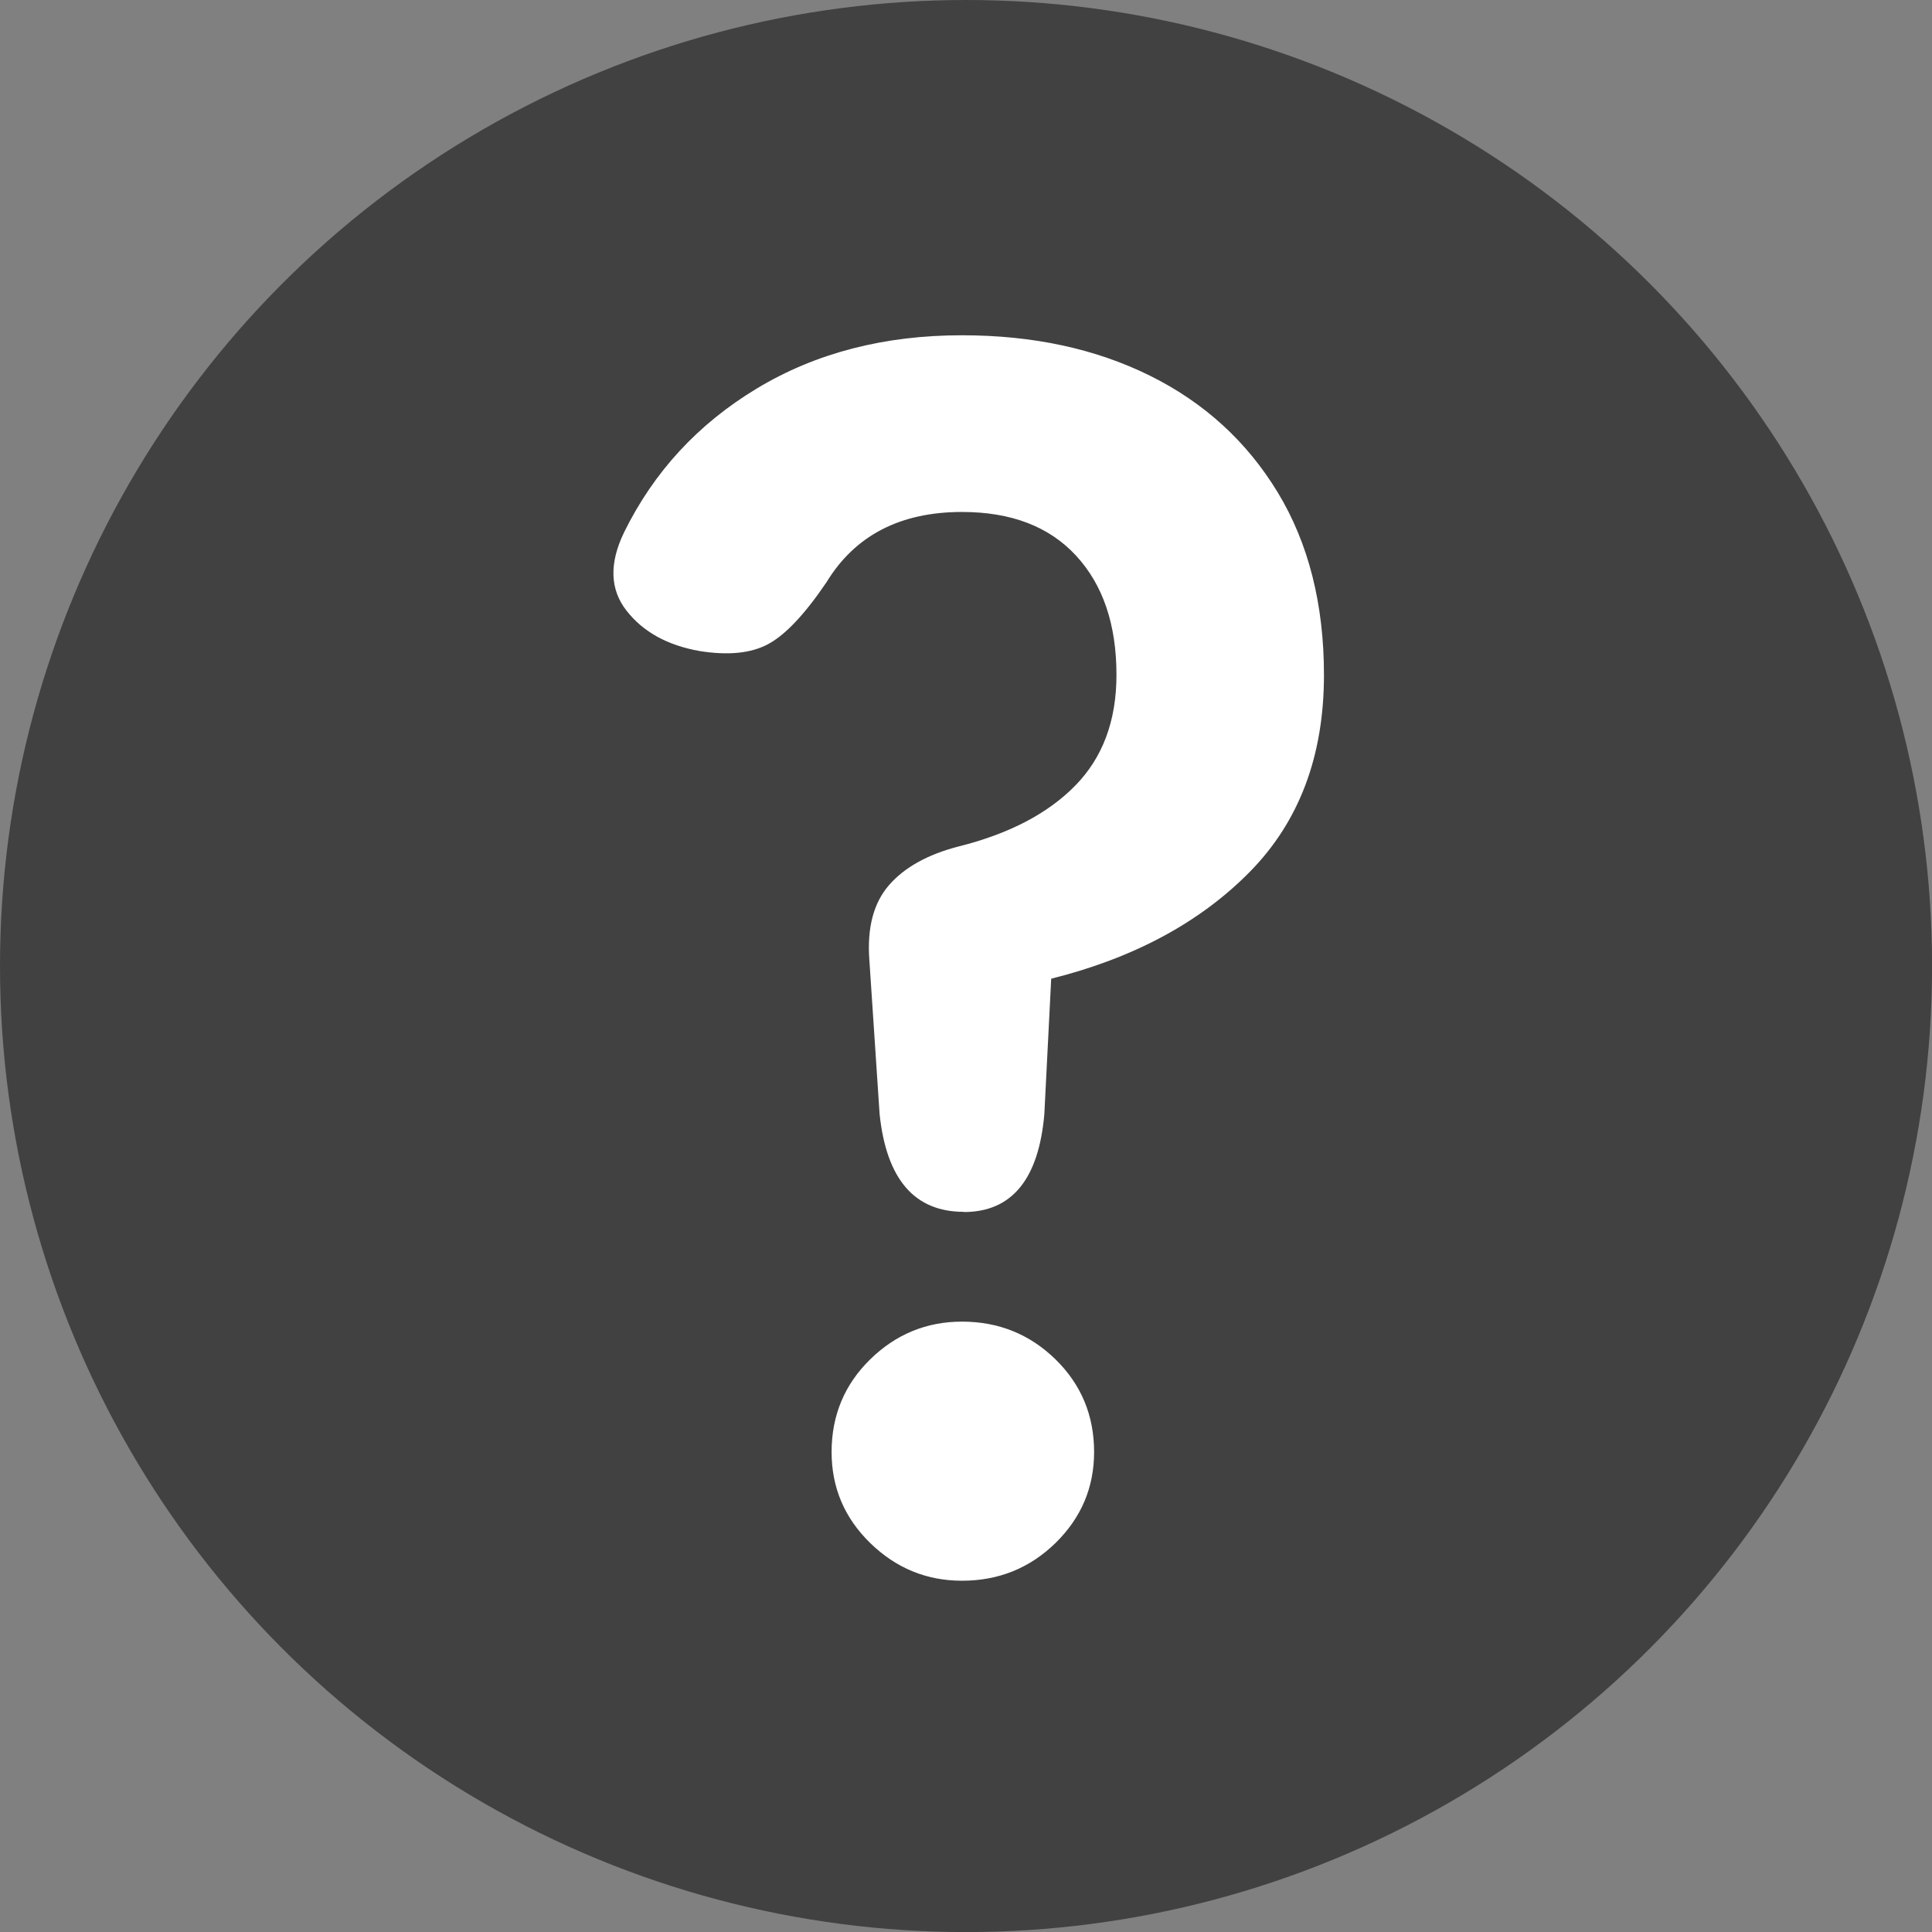 <?xml version="1.0" encoding="UTF-8"?>
<svg id="_レイヤー_2" data-name="レイヤー 2" xmlns="http://www.w3.org/2000/svg" viewBox="0 0 27.291 27.291">
  <rect x="0" y="0" width="27.291" height="27.291" fill="#808080" stroke="none"/>
  <defs>
    <style>
      .cls-1 {
        fill: #414141;
      }

      .cls-1, .cls-2 {
        stroke-width: 0px;
      }

      .cls-2 {
        fill: #fff;
      }
    </style>
  </defs>
  <g id="_作業" data-name="作業">
    <g>
      <circle class="cls-1" cx="13.646" cy="13.646" r="13.646"/>
      <path class="cls-2" d="m13.613,17.118c-.695,0-1.091-.46-1.188-1.381l-.145-2.181c-.033-.452.061-.804.279-1.054.218-.25.545-.432.982-.545.711-.178,1.26-.464,1.648-.86.388-.396.582-.917.582-1.563,0-.711-.19-1.272-.57-1.684-.38-.412-.917-.618-1.612-.618-.873,0-1.511.331-1.915.994-.307.453-.582.744-.824.873-.242.13-.566.162-.97.097-.453-.081-.796-.27-1.03-.57-.234-.299-.246-.667-.036-1.103.42-.856,1.046-1.535,1.878-2.036.832-.501,1.797-.751,2.896-.751,1.002,0,1.886.19,2.654.57.767.38,1.369.929,1.806,1.648.436.719.654,1.58.654,2.581,0,1.147-.351,2.076-1.054,2.787-.703.711-1.636,1.212-2.799,1.503l-.097,1.915c-.081.921-.461,1.381-1.139,1.381Zm-.024,5.211c-.501,0-.933-.178-1.297-.533-.364-.355-.545-.784-.545-1.285,0-.517.182-.953.545-1.309.363-.355.796-.533,1.297-.533.517,0,.957.178,1.321.533.363.356.545.792.545,1.309,0,.501-.182.929-.545,1.285-.364.355-.804.533-1.321.533Z"/>
    </g>
  </g>
</svg>